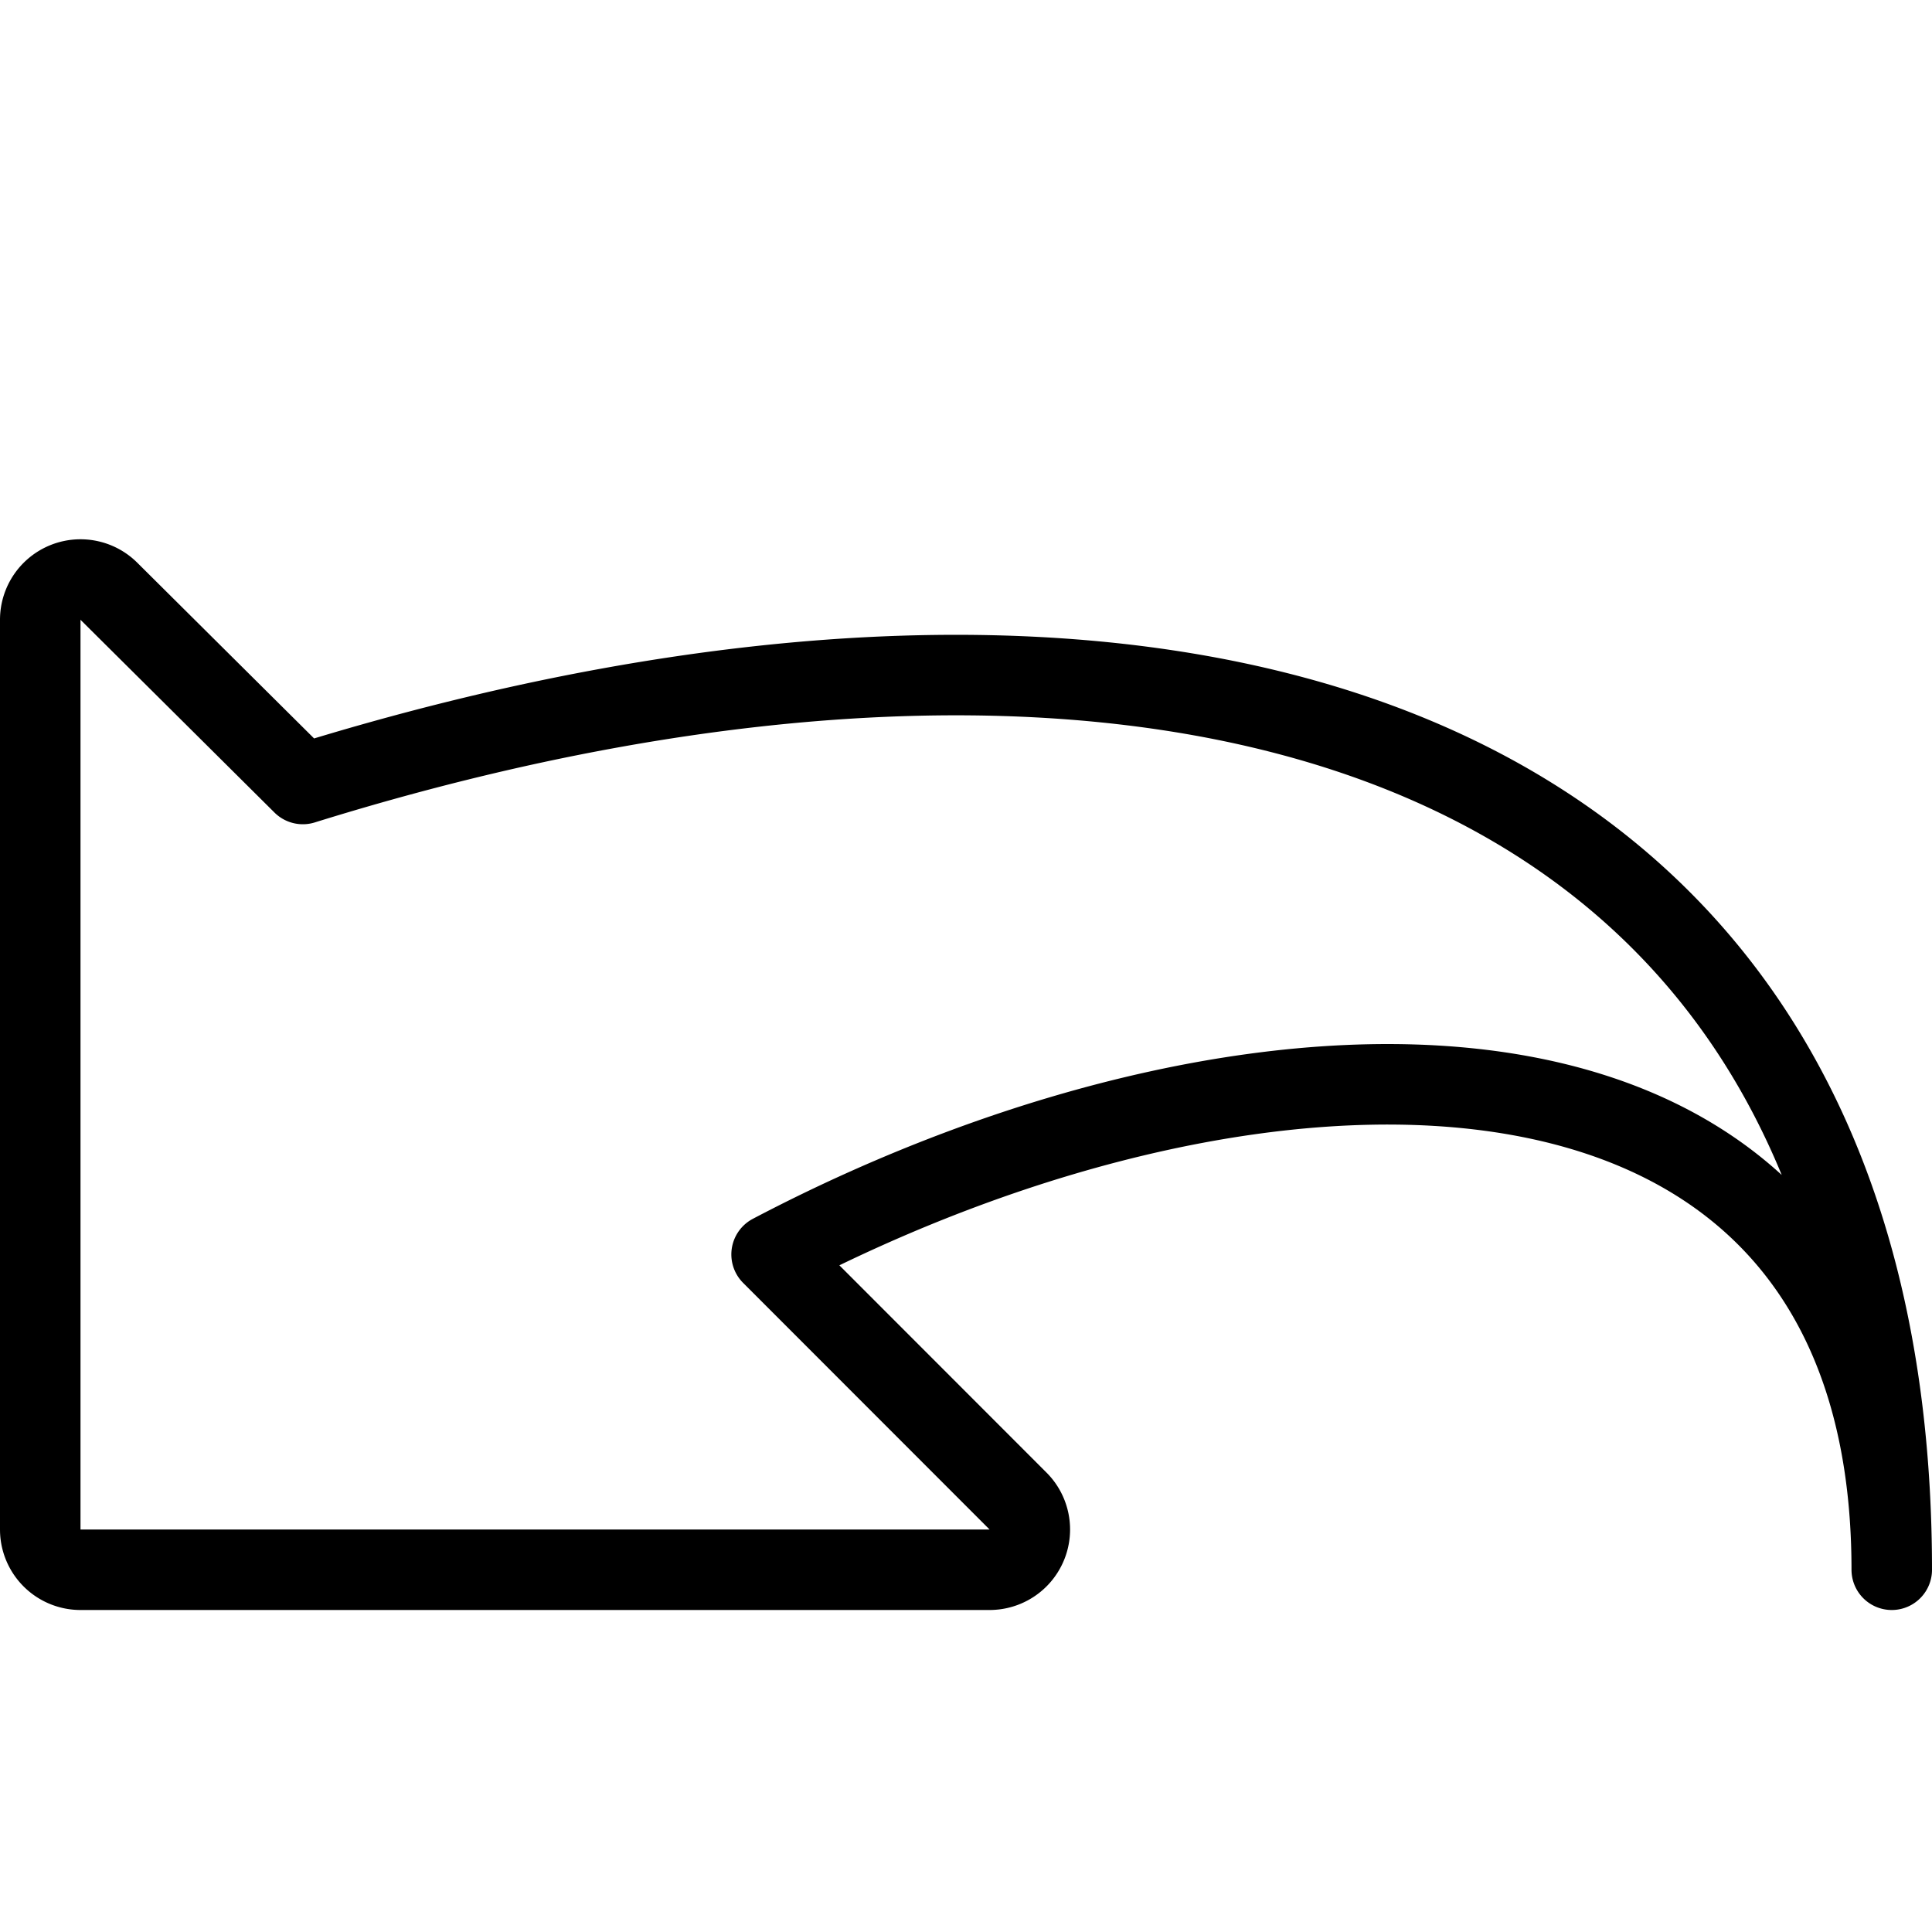 <svg viewBox="0 0 24 24" xmlns="http://www.w3.org/2000/svg"><g transform="matrix(1,0,0,1,0,0)"><path d="M12.292,19.5a.5.5,0,0,0,.354-.854L9.585,15.583C15.833,12.3,23.5,12.3,23.5,19.5c0-10.79-9.461-12.959-19.738-9.761L1.352,7.344A.5.5,0,0,0,.5,7.7V19a.5.5,0,0,0,.5.5Z" fill="none" stroke="#000000" stroke-linecap="round" stroke-linejoin="round"></path></g></svg>